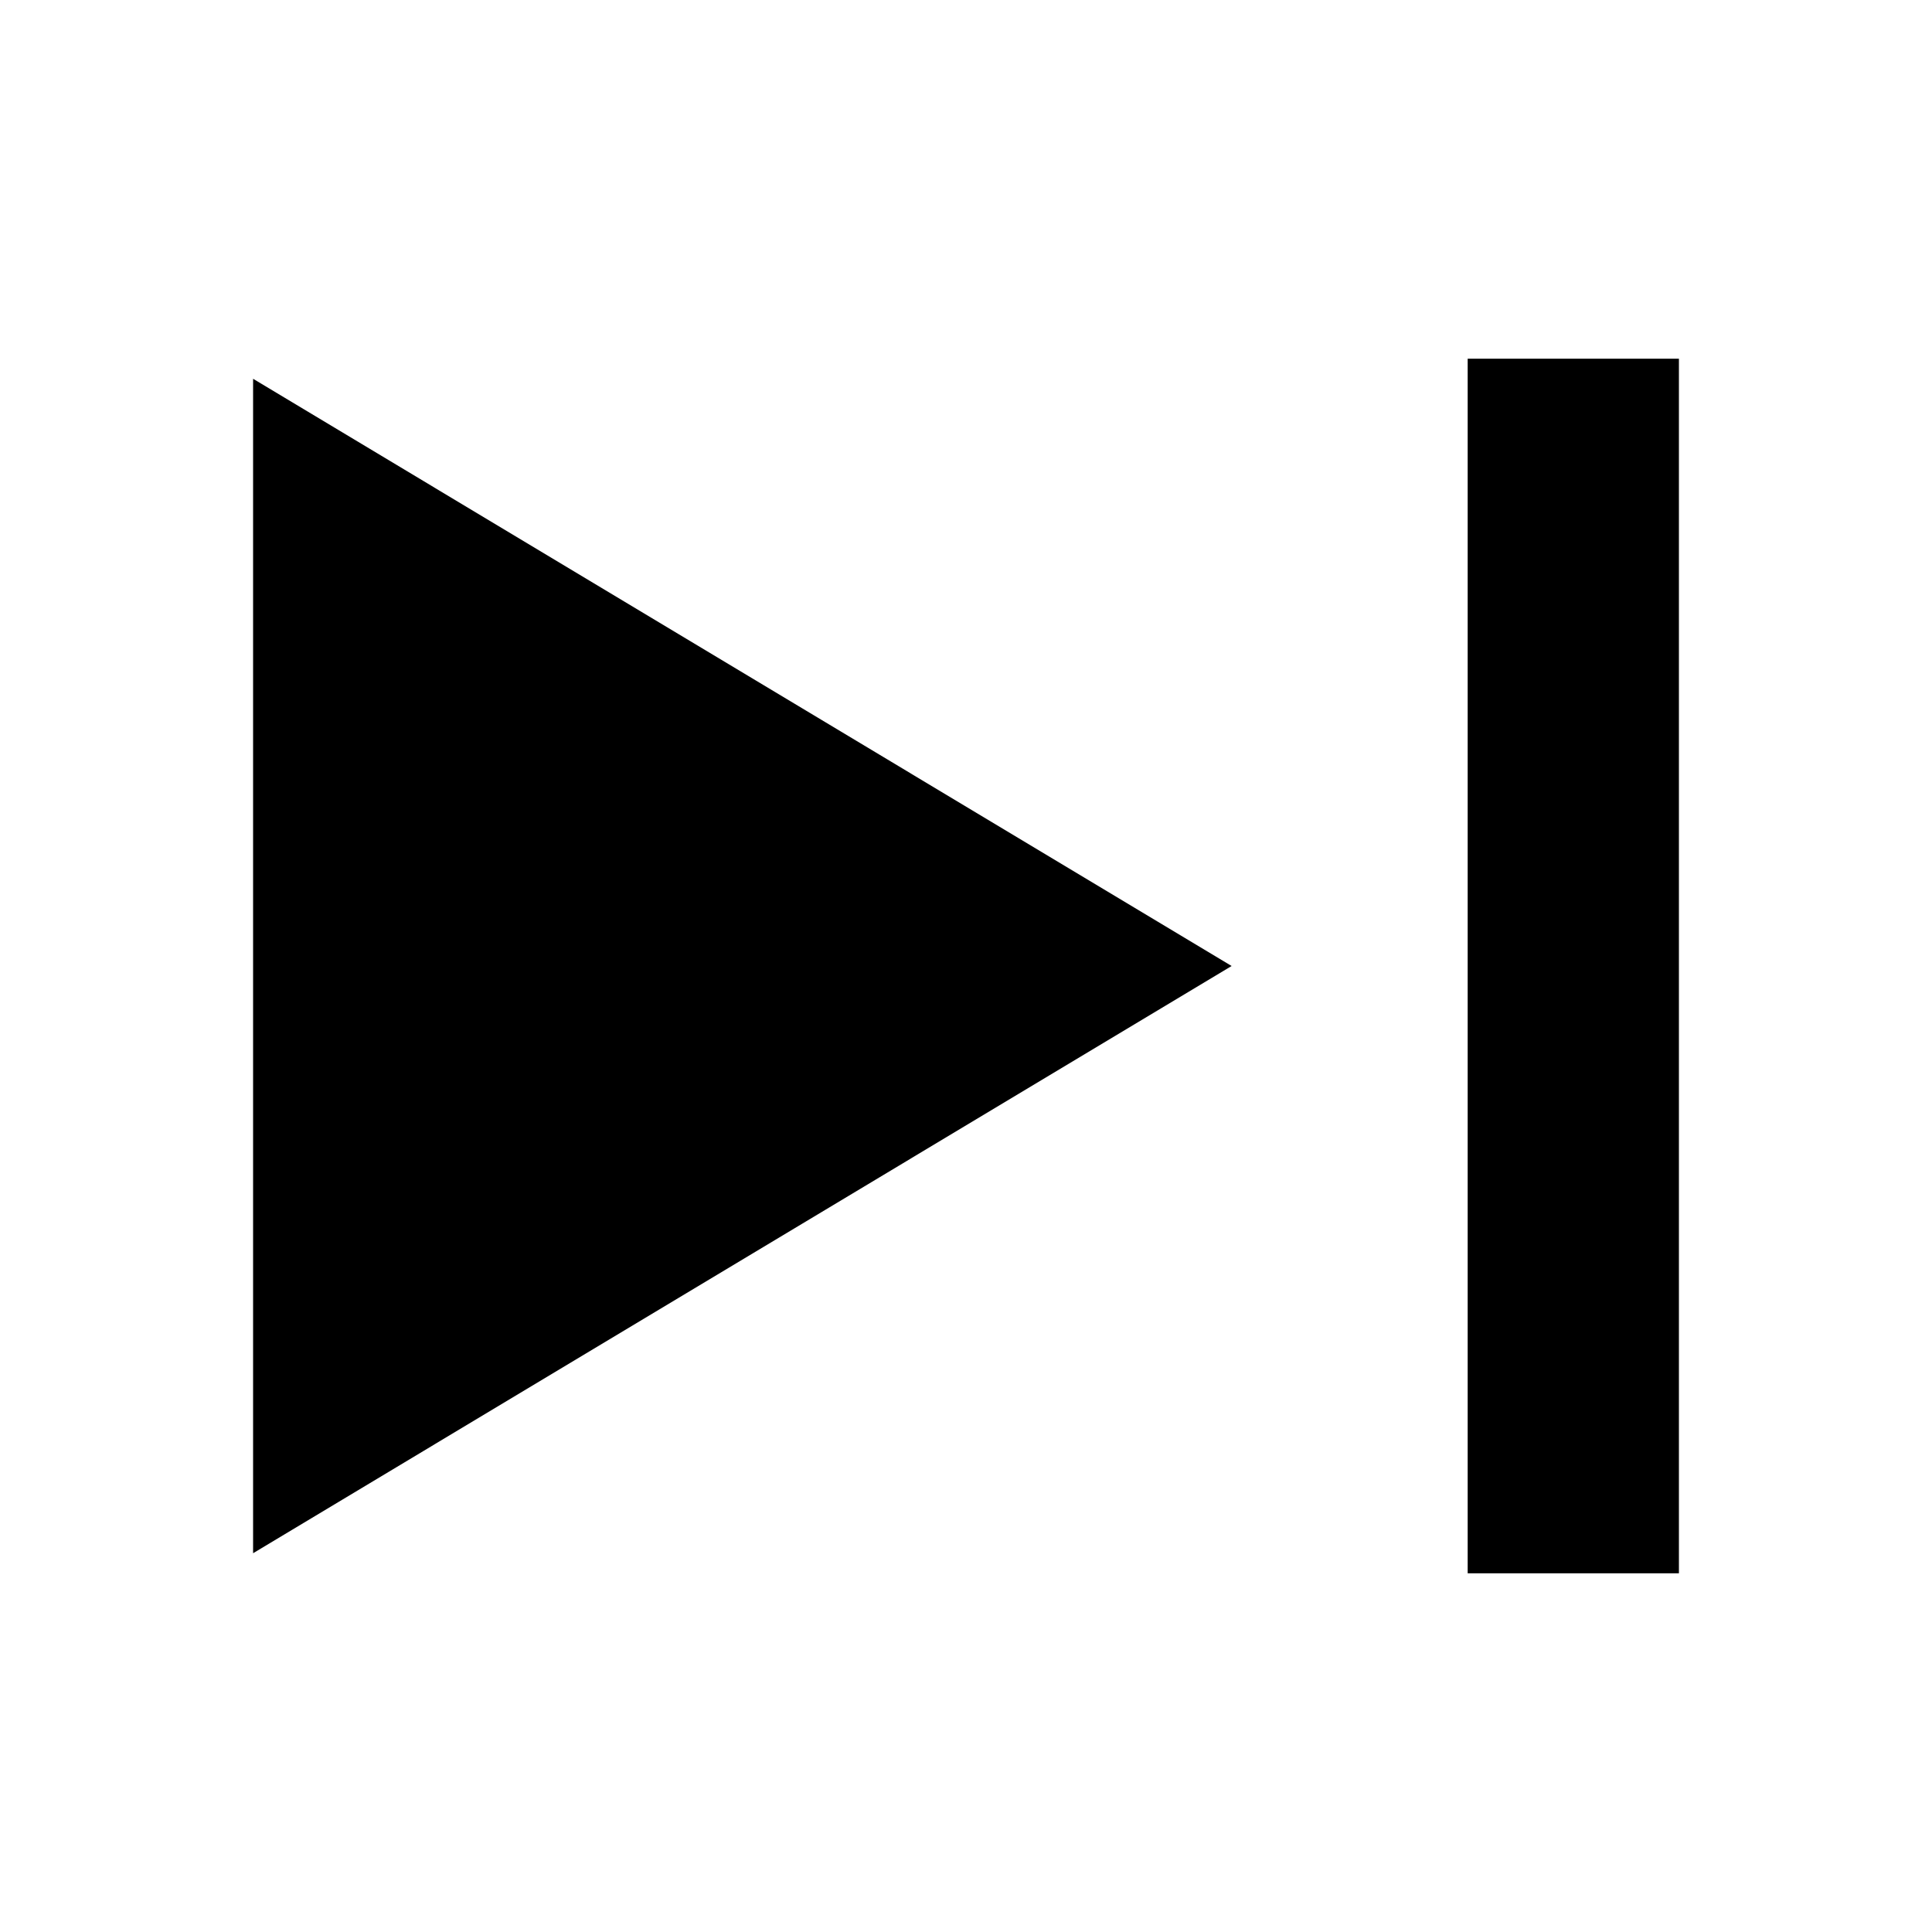 <?xml version="1.0" encoding="UTF-8"?>
<!-- Uploaded to: SVG Repo, www.svgrepo.com, Generator: SVG Repo Mixer Tools -->
<svg fill="#000000" width="800px" height="800px" version="1.1" viewBox="144 144 512 512" xmlns="http://www.w3.org/2000/svg">
 <g>
  <path d="m211.07 244.38v311.24l259.32-155.62z"/>
  <path d="m532.95 239.06h55.98v321.88h-55.98z"/>
 </g>
</svg>